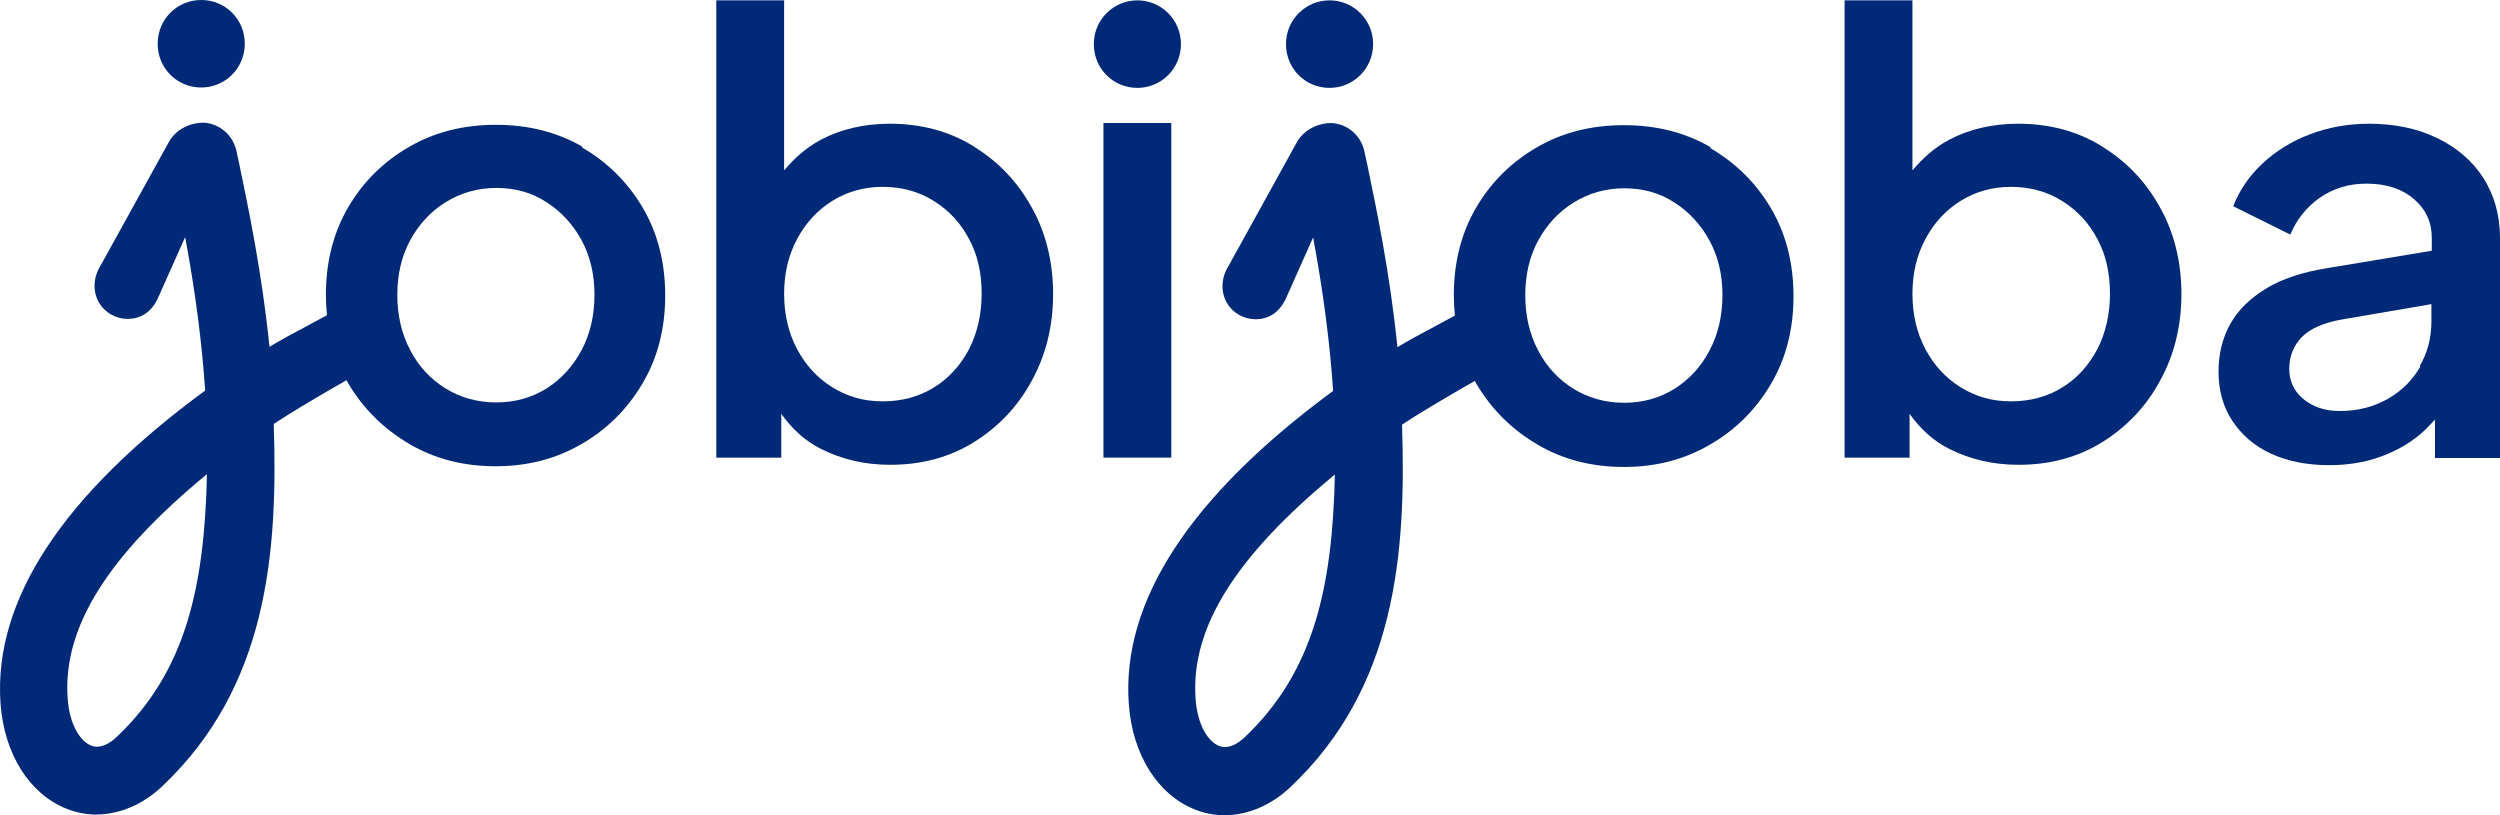 <?xml version="1.0" encoding="UTF-8"?> <svg xmlns="http://www.w3.org/2000/svg" width="92" height="30" viewBox="0 0 92 30" fill="none"><path d="M35.809 5.372C34.903 4.817 33.877 4.553 32.747 4.553C31.801 4.553 30.959 4.751 30.223 5.134C29.671 5.425 29.238 5.821 28.856 6.269V0.013H26.359V16.841H28.751V15.231C29.132 15.759 29.606 16.221 30.223 16.524C30.986 16.907 31.827 17.105 32.76 17.105C33.917 17.105 34.942 16.828 35.836 16.274C36.73 15.719 37.453 14.967 37.965 14.017C38.491 13.066 38.754 11.997 38.754 10.823C38.754 9.648 38.491 8.566 37.965 7.629C37.439 6.678 36.73 5.939 35.823 5.385L35.809 5.372ZM35.665 12.842C35.349 13.436 34.929 13.911 34.377 14.254C33.825 14.597 33.194 14.769 32.484 14.769C31.774 14.769 31.196 14.597 30.631 14.254C30.079 13.911 29.645 13.436 29.33 12.842C29.014 12.248 28.856 11.562 28.856 10.809C28.856 10.057 29.014 9.397 29.33 8.803C29.645 8.209 30.079 7.734 30.631 7.391C31.183 7.048 31.801 6.876 32.484 6.876C33.168 6.876 33.825 7.048 34.377 7.404C34.929 7.747 35.363 8.223 35.665 8.803C35.98 9.384 36.125 10.057 36.125 10.809C36.125 11.562 35.967 12.248 35.665 12.842Z" fill="#002977"></path><path d="M77.331 5.372C76.424 4.817 75.399 4.553 74.269 4.553C73.322 4.553 72.481 4.751 71.745 5.134C71.193 5.425 70.759 5.821 70.378 6.269V0.013H67.881V16.841H70.273V15.231C70.654 15.759 71.127 16.221 71.745 16.524C72.507 16.907 73.349 17.105 74.282 17.105C75.439 17.105 76.464 16.828 77.358 16.274C78.251 15.719 78.974 14.967 79.487 14.017C80.013 13.066 80.276 11.997 80.276 10.823C80.276 9.648 80.013 8.566 79.487 7.629C78.961 6.678 78.251 5.939 77.344 5.385L77.331 5.372ZM77.187 12.842C76.871 13.436 76.451 13.911 75.899 14.254C75.347 14.597 74.716 14.769 74.006 14.769C73.296 14.769 72.718 14.597 72.153 14.254C71.601 13.911 71.167 13.436 70.851 12.842C70.536 12.248 70.378 11.562 70.378 10.809C70.378 10.057 70.536 9.397 70.851 8.803C71.167 8.209 71.601 7.734 72.153 7.391C72.705 7.048 73.322 6.876 74.006 6.876C74.689 6.876 75.347 7.048 75.899 7.404C76.451 7.747 76.884 8.223 77.187 8.803C77.502 9.384 77.647 10.057 77.647 10.809C77.647 11.562 77.489 12.248 77.187 12.842Z" fill="#002977"></path><path d="M91.395 6.56C90.988 5.926 90.423 5.438 89.687 5.081C88.951 4.725 88.123 4.553 87.176 4.553C86.414 4.553 85.691 4.685 85.021 4.936C84.35 5.187 83.772 5.543 83.272 6.005C82.773 6.467 82.418 6.995 82.181 7.589L84.284 8.632C84.521 8.064 84.889 7.615 85.375 7.272C85.875 6.929 86.44 6.758 87.084 6.758C87.807 6.758 88.385 6.942 88.832 7.325C89.279 7.708 89.49 8.183 89.49 8.764V9.226L85.691 9.859C84.758 10.004 83.995 10.255 83.404 10.611C82.812 10.968 82.365 11.403 82.076 11.918C81.787 12.433 81.642 13.027 81.642 13.674C81.642 14.373 81.813 14.98 82.155 15.495C82.497 16.01 82.97 16.419 83.575 16.696C84.179 16.973 84.902 17.118 85.704 17.118C86.361 17.118 86.979 17.026 87.544 16.828C88.109 16.63 88.596 16.366 89.029 16.01C89.24 15.838 89.424 15.64 89.608 15.442V16.854H92V8.751C92 7.919 91.79 7.193 91.395 6.56ZM89.069 13.489C88.78 13.99 88.385 14.386 87.873 14.677C87.36 14.967 86.782 15.125 86.112 15.125C85.559 15.125 85.126 14.98 84.771 14.69C84.416 14.399 84.245 14.03 84.245 13.568C84.245 13.106 84.403 12.723 84.705 12.406C85.021 12.09 85.507 11.879 86.164 11.76L89.476 11.192V11.826C89.476 12.433 89.332 12.987 89.043 13.476L89.069 13.489Z" fill="#002977"></path><path d="M43.104 4.527H40.607V16.841H43.104V4.527Z" fill="#002977"></path><path d="M41.856 3.234C42.736 3.234 43.459 2.521 43.459 1.623C43.459 0.726 42.736 0.013 41.856 0.013C40.975 0.013 40.252 0.726 40.252 1.623C40.252 2.521 40.962 3.234 41.856 3.234Z" fill="#002977"></path><path d="M21.43 5.398C20.497 4.857 19.432 4.593 18.249 4.593C17.066 4.593 16.002 4.857 15.068 5.398C14.122 5.939 13.373 6.678 12.821 7.615C12.269 8.553 11.993 9.635 11.993 10.849C11.993 11.1 12.006 11.351 12.032 11.601C11.717 11.773 11.428 11.918 11.296 11.997C10.797 12.261 10.284 12.539 9.916 12.763C9.64 10.018 9.14 7.655 8.812 6.071L8.707 5.583C8.588 4.989 8.102 4.553 7.497 4.514C6.998 4.514 6.498 4.751 6.236 5.187L3.712 9.754C3.331 10.348 3.423 11.073 3.949 11.483C4.303 11.747 4.763 11.813 5.171 11.641C5.434 11.535 5.657 11.298 5.802 10.994L6.814 8.724C7.195 10.77 7.432 12.618 7.55 14.373C2.292 18.227 -0.244 22.107 0.019 25.882C0.15 27.743 1.083 29.221 2.45 29.762C2.779 29.894 3.107 29.96 3.436 29.974C3.475 29.974 3.515 29.974 3.541 29.974C4.395 29.974 5.263 29.604 5.96 28.944C9.837 25.288 10.231 20.378 10.074 15.601C10.665 15.205 11.546 14.69 12.269 14.268L12.755 13.99C12.755 13.99 12.781 14.056 12.808 14.096C13.373 15.046 14.122 15.785 15.068 16.34C16.015 16.894 17.066 17.158 18.236 17.158C19.406 17.158 20.431 16.894 21.378 16.353C22.324 15.812 23.073 15.073 23.638 14.122C24.203 13.172 24.479 12.09 24.479 10.876C24.479 9.661 24.203 8.579 23.651 7.642C23.099 6.705 22.35 5.966 21.417 5.425L21.43 5.398ZM4.29 27.123C4.054 27.347 3.699 27.572 3.357 27.439C2.976 27.294 2.555 26.7 2.49 25.697C2.306 23.11 3.935 20.484 7.616 17.448C7.524 21.474 6.893 24.668 4.29 27.123ZM21.404 12.882C21.088 13.476 20.654 13.951 20.116 14.294C19.564 14.637 18.946 14.809 18.262 14.809C17.579 14.809 16.948 14.637 16.396 14.294C15.844 13.951 15.41 13.489 15.095 12.882C14.779 12.288 14.621 11.601 14.621 10.849C14.621 10.097 14.779 9.424 15.095 8.843C15.41 8.262 15.844 7.787 16.396 7.444C16.948 7.101 17.566 6.916 18.262 6.916C18.959 6.916 19.577 7.088 20.116 7.444C20.654 7.787 21.088 8.262 21.404 8.843C21.719 9.424 21.877 10.097 21.877 10.849C21.877 11.601 21.719 12.288 21.404 12.882Z" fill="#002977"></path><path d="M7.405 3.22C8.286 3.22 9.009 2.508 9.009 1.61C9.009 0.713 8.299 0 7.405 0C6.512 0 5.802 0.713 5.802 1.61C5.802 2.508 6.512 3.22 7.405 3.22Z" fill="#002977"></path><path d="M62.939 5.411C62.005 4.87 60.941 4.606 59.758 4.606C58.575 4.606 57.51 4.87 56.577 5.411C55.631 5.952 54.881 6.692 54.329 7.629C53.777 8.566 53.501 9.648 53.501 10.862C53.501 11.113 53.514 11.364 53.541 11.615C53.225 11.786 52.936 11.931 52.805 12.011C52.305 12.274 51.793 12.552 51.425 12.776C51.149 10.031 50.649 7.668 50.321 6.084L50.215 5.596C50.097 5.002 49.611 4.567 49.006 4.527C48.507 4.527 48.007 4.765 47.744 5.2L45.221 9.767C44.839 10.361 44.931 11.087 45.457 11.496C45.812 11.76 46.272 11.826 46.68 11.654C46.943 11.549 47.166 11.311 47.31 11.008L48.323 8.737C48.704 10.783 48.94 12.631 49.059 14.386C43.801 18.253 41.264 22.134 41.54 25.909C41.672 27.77 42.605 29.248 43.972 29.789C44.3 29.921 44.629 29.987 44.958 30C44.997 30 45.037 30 45.063 30C45.917 30 46.785 29.63 47.481 28.971C51.359 25.315 51.753 20.405 51.595 15.627C52.187 15.231 53.068 14.716 53.791 14.294L54.277 14.017C54.277 14.017 54.303 14.083 54.329 14.122C54.895 15.073 55.644 15.812 56.59 16.366C57.536 16.92 58.588 17.184 59.758 17.184C60.928 17.184 61.953 16.92 62.899 16.379C63.846 15.838 64.595 15.099 65.16 14.149C65.725 13.198 66.001 12.116 66.001 10.902C66.001 9.688 65.725 8.605 65.173 7.668C64.621 6.731 63.872 5.992 62.939 5.451V5.411ZM45.799 27.136C45.562 27.36 45.208 27.585 44.866 27.453C44.485 27.308 44.064 26.714 43.998 25.71C43.814 23.124 45.444 20.497 49.124 17.462C49.032 21.487 48.401 24.681 45.799 27.136ZM62.912 12.895C62.597 13.502 62.163 13.964 61.624 14.307C61.072 14.65 60.455 14.822 59.771 14.822C59.087 14.822 58.457 14.65 57.904 14.307C57.352 13.964 56.919 13.502 56.603 12.895C56.288 12.301 56.13 11.615 56.13 10.862C56.13 10.11 56.288 9.437 56.603 8.856C56.919 8.275 57.352 7.8 57.904 7.457C58.457 7.114 59.074 6.929 59.771 6.929C60.468 6.929 61.085 7.101 61.624 7.457C62.163 7.8 62.597 8.275 62.912 8.856C63.228 9.437 63.386 10.11 63.386 10.862C63.386 11.615 63.228 12.301 62.912 12.895Z" fill="#002977"></path><path d="M48.927 3.234C49.808 3.234 50.531 2.521 50.531 1.623C50.531 0.726 49.808 0.013 48.927 0.013C48.047 0.013 47.324 0.726 47.324 1.623C47.324 2.521 48.033 3.234 48.927 3.234Z" fill="#002977"></path></svg> 